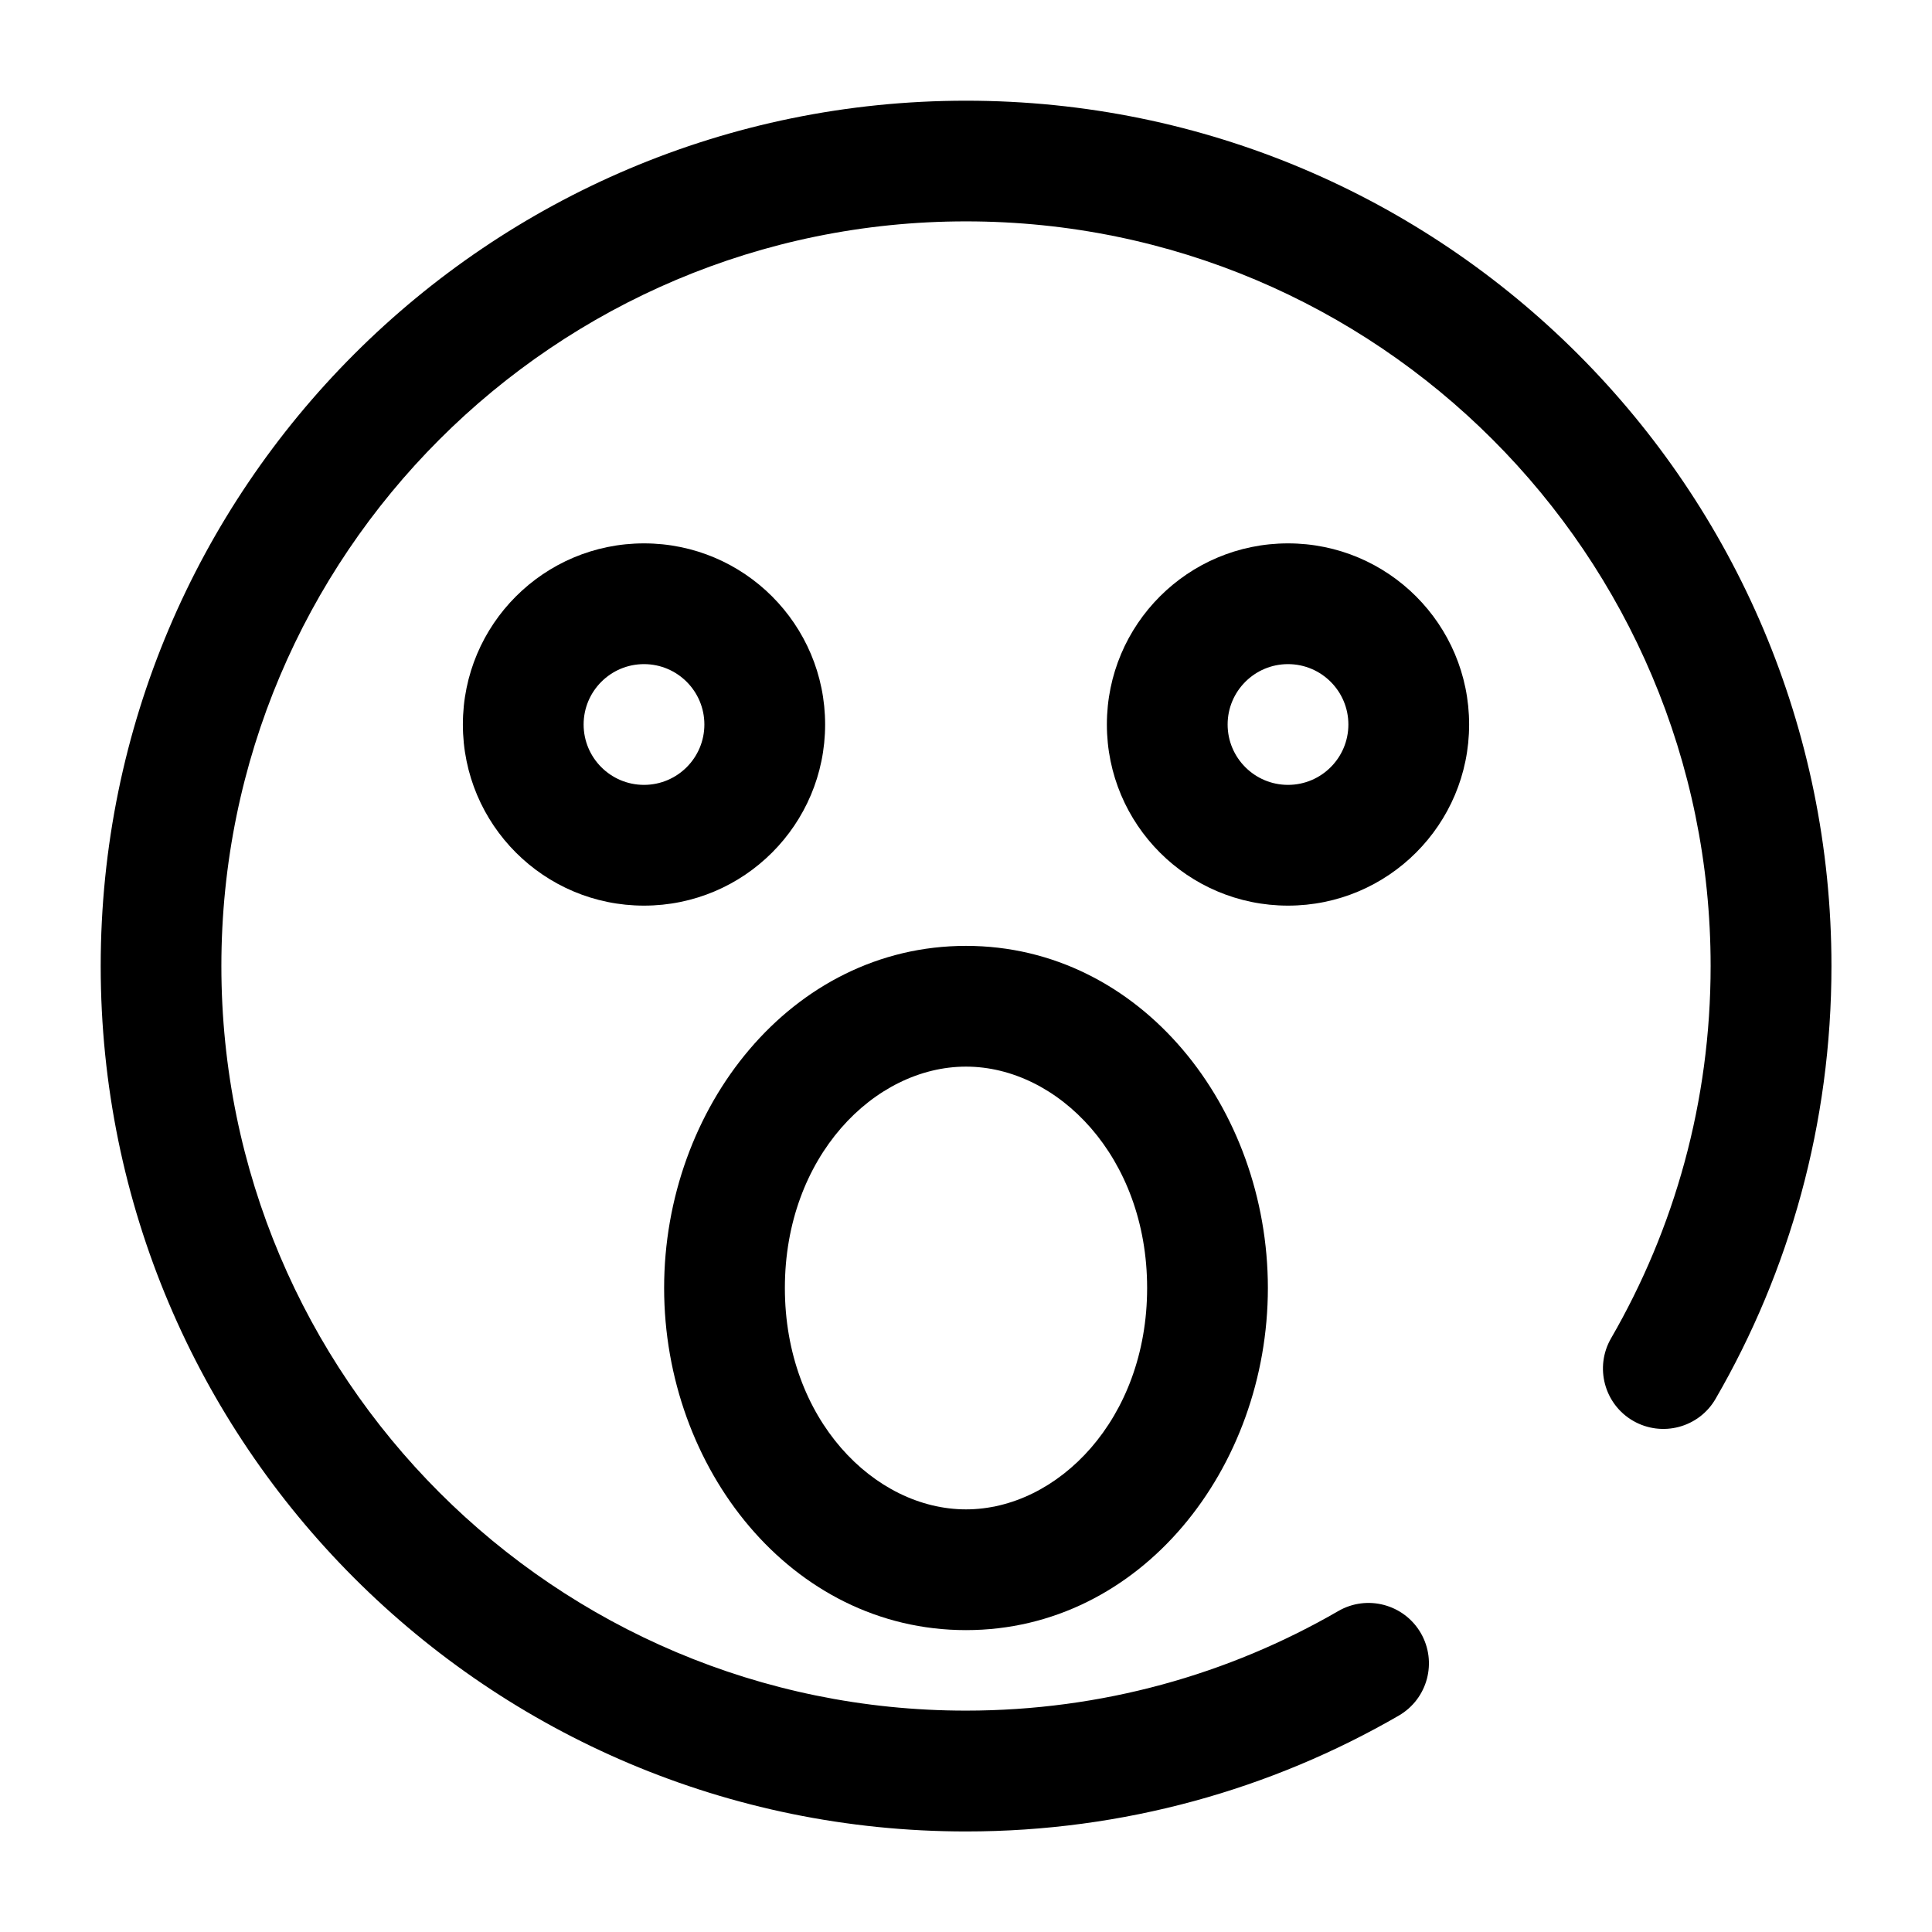 <?xml version="1.0" encoding="UTF-8"?> <svg xmlns="http://www.w3.org/2000/svg" fill="none" height="24" viewBox="0 0 24 24" width="24"><g clip-rule="evenodd" fill="#000" fill-rule="evenodd"><path d="m12 21.25c1.686 0 3.265-.45 4.625-1.237.358-.207.817-.085 1.025.274.207.359.085.817-.274 1.025-1.582.915-3.419 1.439-5.375 1.439-5.937 0-10.75-4.813-10.75-10.75 0-5.937 4.813-10.75 10.75-10.75 5.937 0 10.75 4.813 10.75 10.75 0 1.957-.523 3.794-1.439 5.375-.207.359-.666.481-1.025.274-.358-.207-.481-.666-.274-1.025.787-1.36 1.237-2.938 1.237-4.625 0-5.109-4.141-9.25-9.25-9.25-5.109 0-9.25 4.141-9.25 9.25 0 5.109 4.141 9.25 9.25 9.25z"></path><path d="m8 8.25c-.414 0-.75.336-.75.75s.336.75.75.75.75-.336.75-.75-.336-.75-.75-.75zm-2.25.75c0-1.243 1.007-2.25 2.25-2.25s2.25 1.007 2.25 2.25c0 1.243-1.007 2.25-2.25 2.25s-2.25-1.007-2.25-2.25z"></path><path d="m16 8.25c-.414 0-.75.336-.75.75s.336.75.75.75.75-.336.75-.75-.336-.75-.75-.75zm-2.25.75c0-1.243 1.007-2.25 2.25-2.25s2.25 1.007 2.25 2.25c0 1.243-1.007 2.25-2.25 2.25s-2.25-1.007-2.25-2.25z"></path><path d="m12 13.25c-1.138 0-2.25 1.119-2.25 2.75s1.112 2.75 2.25 2.75 2.25-1.119 2.25-2.75-1.112-2.75-2.25-2.75zm-3.75 2.75c0-2.235 1.575-4.25 3.75-4.25 2.175 0 3.75 2.015 3.75 4.25s-1.575 4.25-3.75 4.25c-2.175 0-3.75-2.015-3.75-4.25z"></path></g></svg> 
